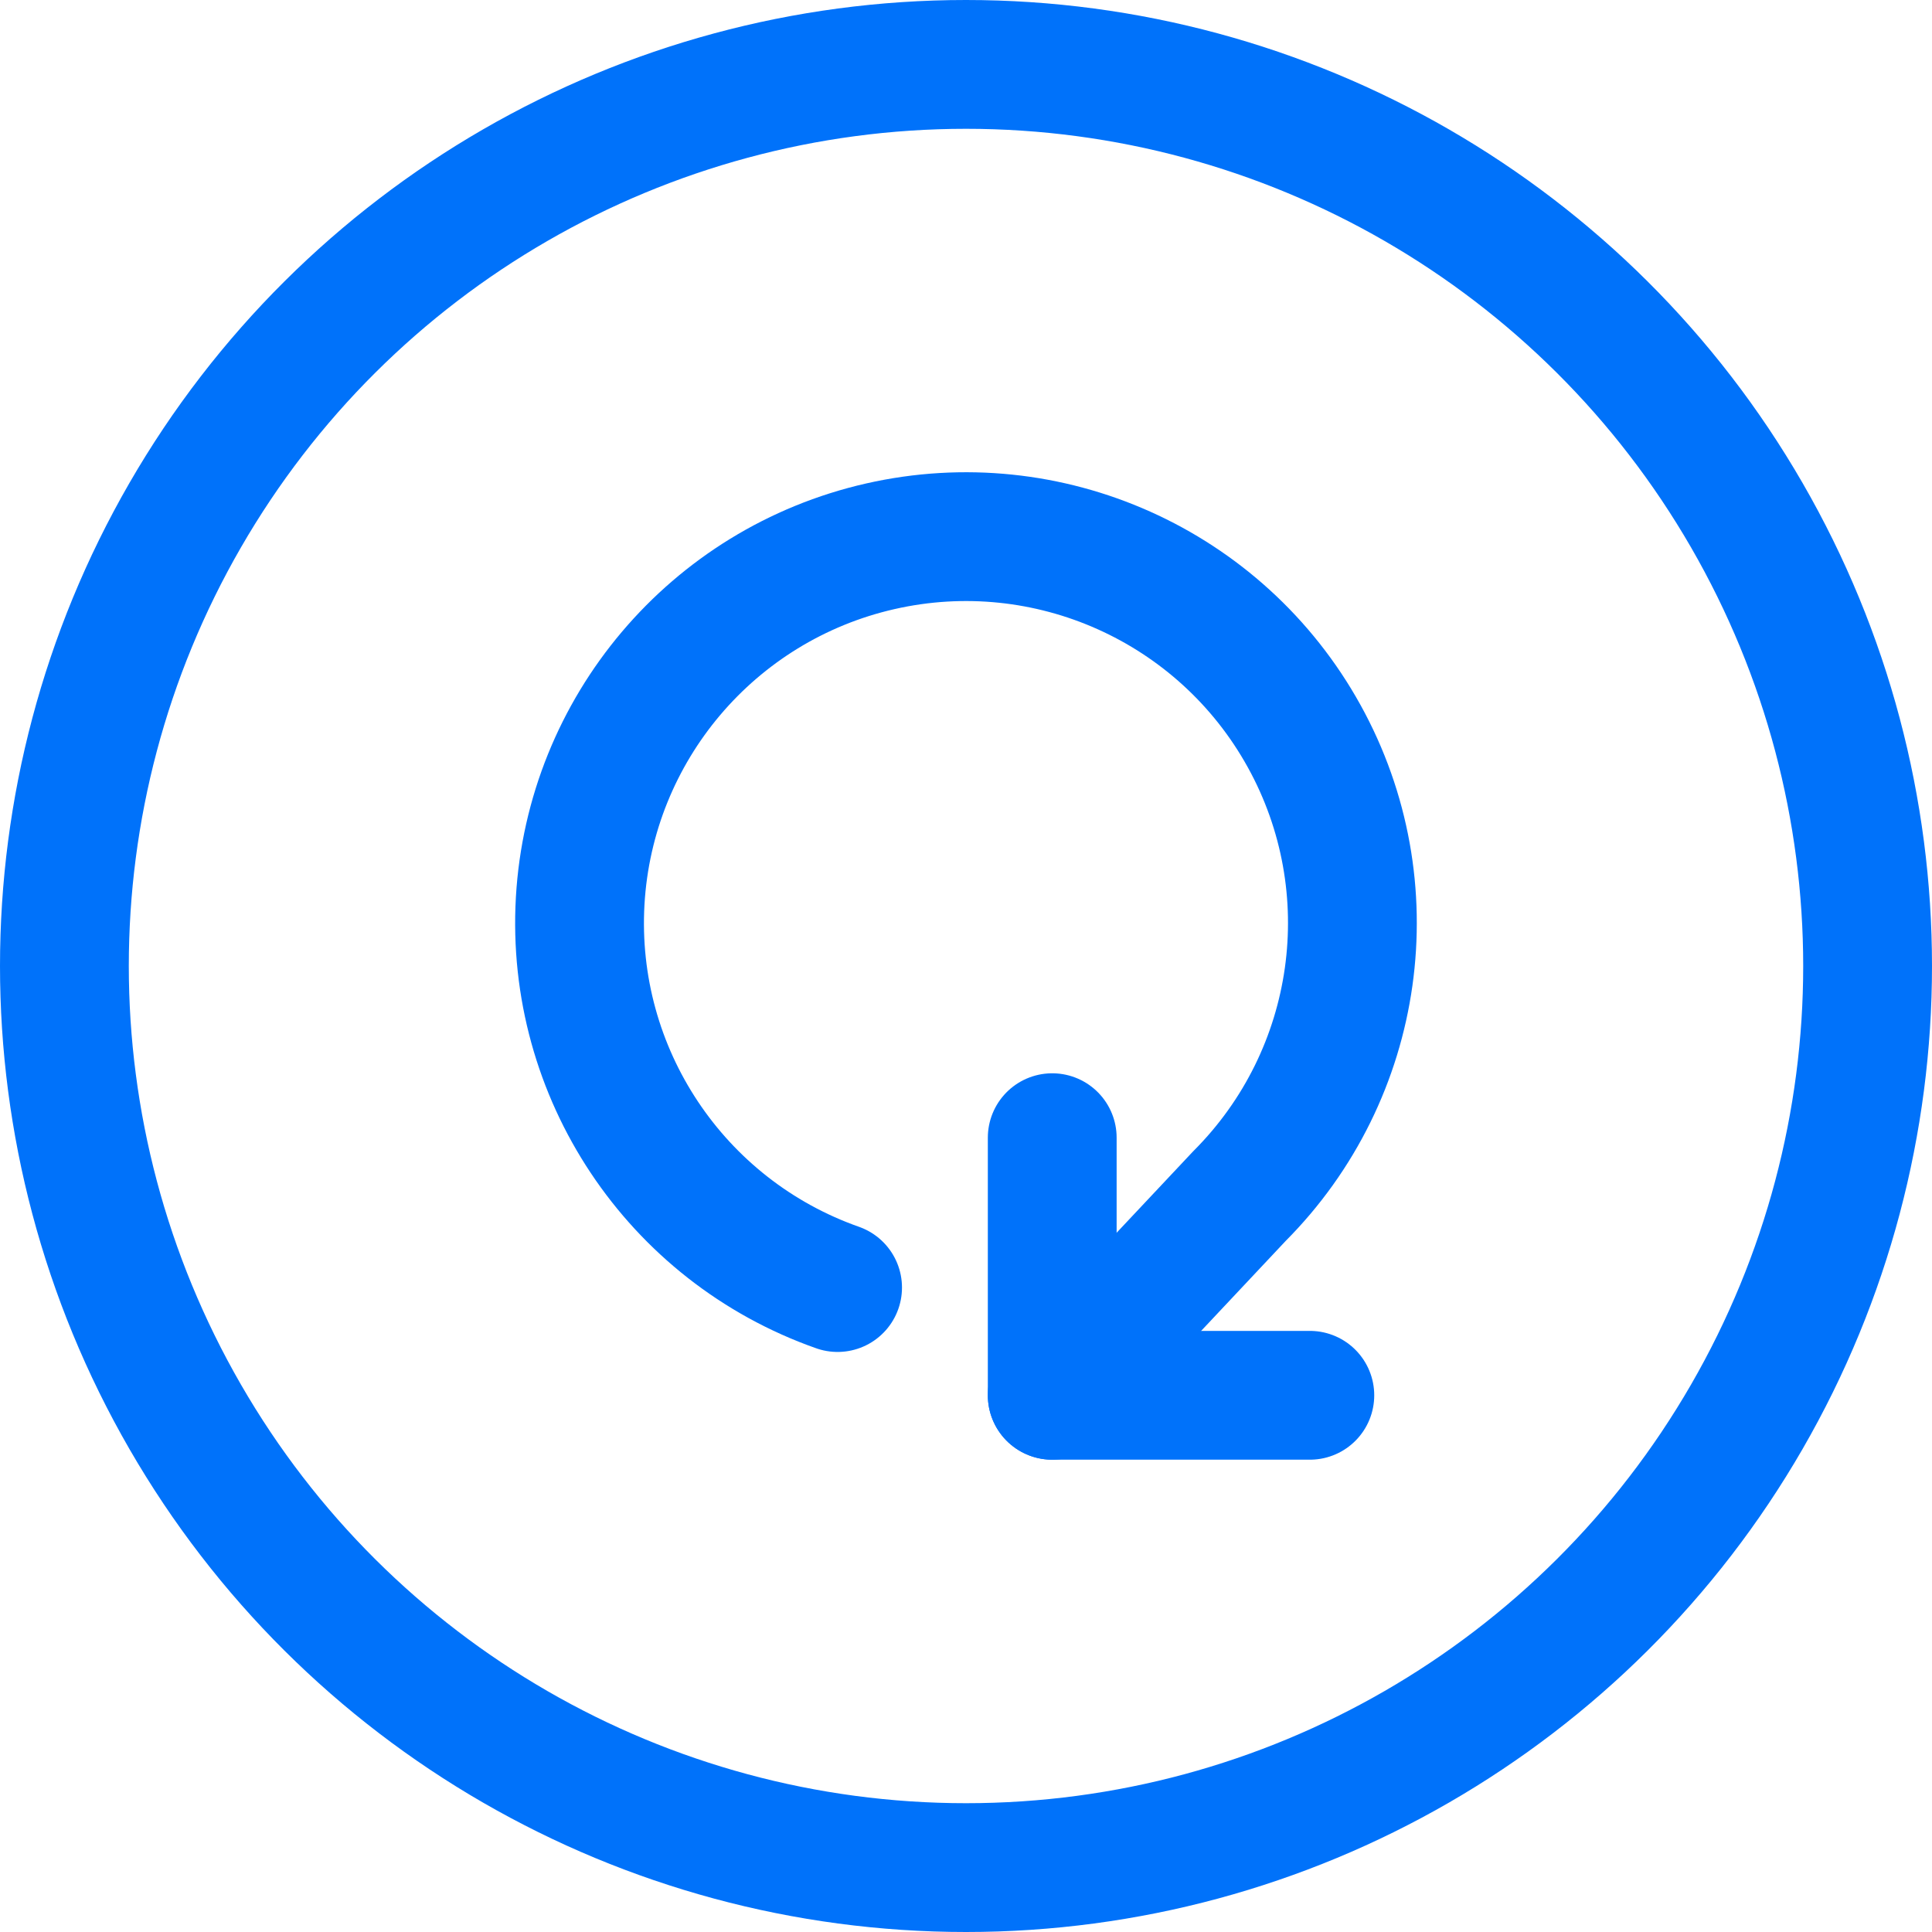 <svg width="30" height="30" viewBox="0 0 30 30" fill="none" xmlns="http://www.w3.org/2000/svg">
<circle cx="15" cy="15" r="14" transform="rotate(90 15 15)" stroke="#0072FA" stroke-width="2"/>
<path d="M20.339 21.666L16.339 21.666L16.339 17.666" stroke="#0072FA" stroke-width="2" stroke-linecap="round" stroke-linejoin="round"/>
<path d="M13.006 19.993C10.485 19.105 8.856 16.657 9.009 13.989C9.163 11.321 11.063 9.076 13.668 8.483C16.274 7.89 18.958 9.092 20.251 11.431C21.544 13.769 21.134 16.681 19.246 18.573L16.339 21.666" stroke="#0072FA" stroke-width="2" stroke-linecap="round" stroke-linejoin="round"/>
</svg>
